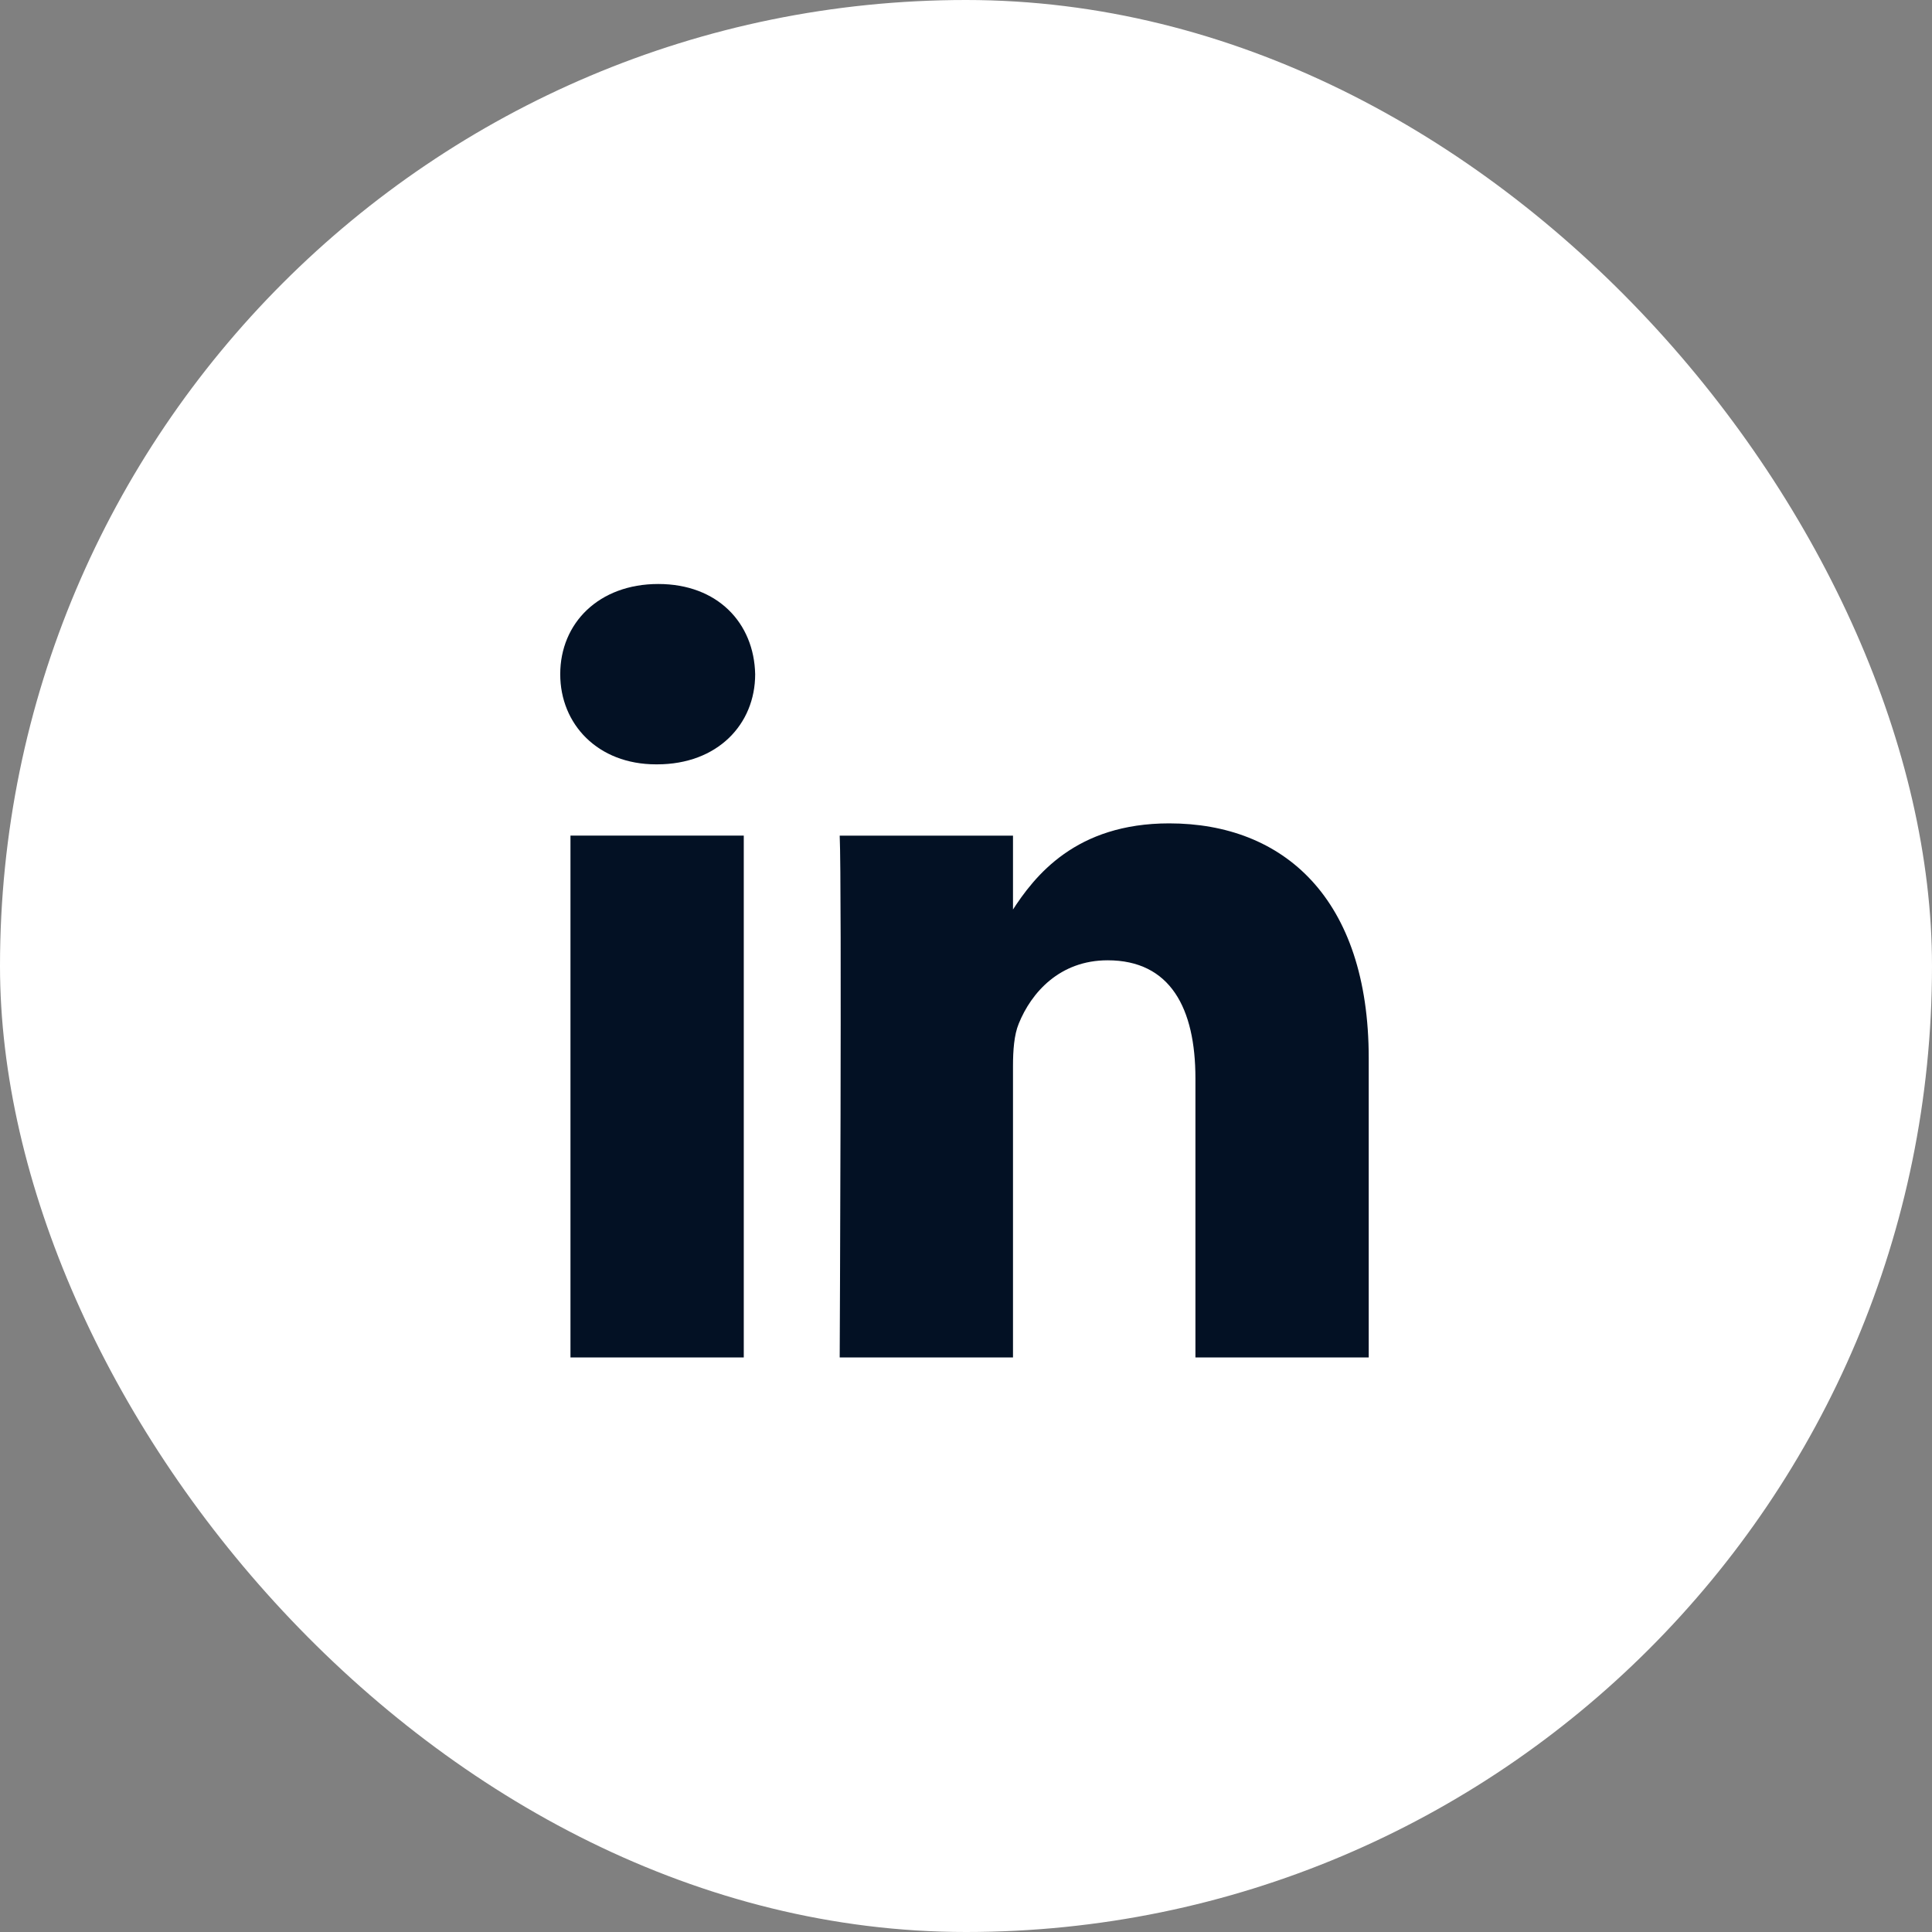 <svg width="40" height="40" viewBox="0 0 40 40" fill="none" xmlns="http://www.w3.org/2000/svg">
<rect x="0" y="0" width="40" height="40" fill="#808080" stroke="none"/>
<rect width="40" height="40" rx="20" fill="white"/>
<path d="M15.399 28.105V17.3H11.811V28.105H15.399H15.399ZM13.605 15.825C14.857 15.825 15.635 14.995 15.635 13.959C15.612 12.898 14.857 12.091 13.629 12.091C12.401 12.091 11.599 12.898 11.599 13.959C11.599 14.995 12.378 15.825 13.582 15.825H13.605L13.605 15.825ZM17.385 28.105H20.973V22.072C20.973 21.749 20.996 21.426 21.091 21.196C21.351 20.55 21.941 19.882 22.932 19.882C24.23 19.882 24.75 20.873 24.75 22.326V28.105H28.338V21.91C28.338 18.591 26.568 17.047 24.207 17.047C22.272 17.047 21.422 18.13 20.949 18.867H20.973V17.301H17.385C17.432 18.314 17.385 28.106 17.385 28.106L17.385 28.105Z" fill="#031124"/>
</svg>
